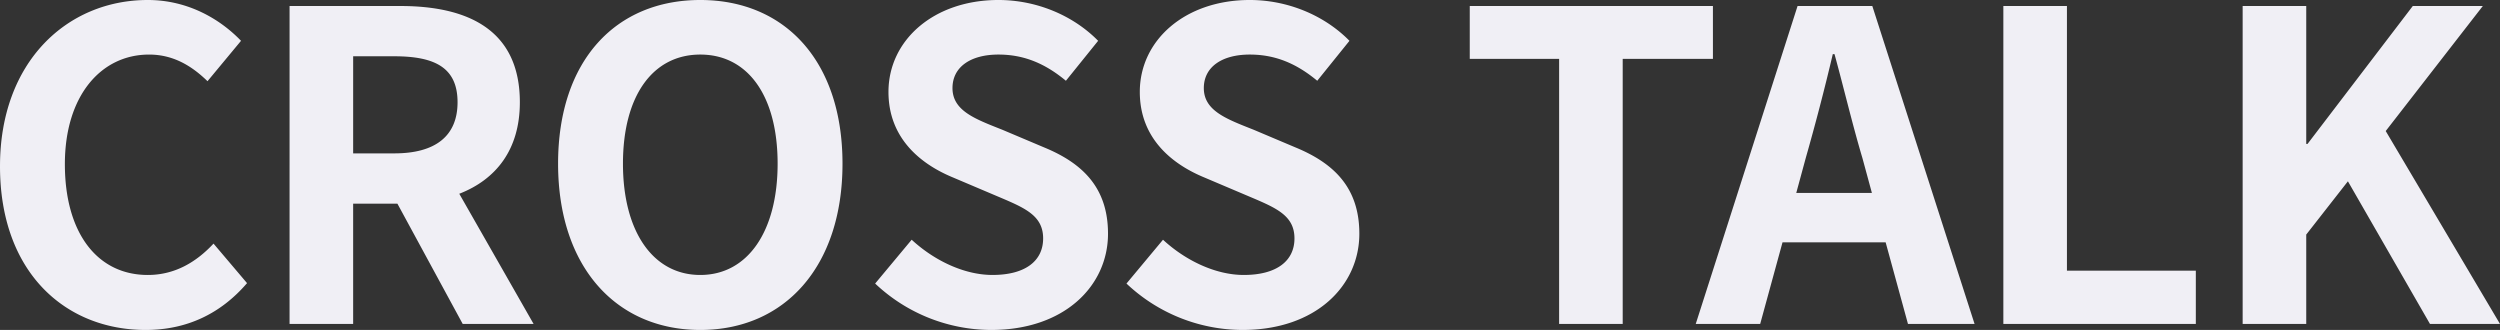 <svg xmlns="http://www.w3.org/2000/svg" width="1815.528" height="239.616" viewBox="0 0 1815.528 239.616">
  <rect x="0" y="0" width="1815.528" height="239.616" fill="#333333" stroke="none"/>
  <path id="路径_937" data-name="路径 937" d="M-792.948,4.368c29.952,0,54.6-11.856,73.632-34.008l-24.336-28.7c-12.48,13.416-28.08,22.776-47.736,22.776-36.5,0-60.216-30.264-60.216-80.5,0-49.608,26.208-79.56,61.152-79.56,17.472,0,30.888,8.112,42.432,19.344l24.336-29.328c-14.976-15.6-38.376-29.64-67.7-29.64-58.344,0-107.328,44.616-107.328,120.744C-898.716-37.44-851.292,4.368-792.948,4.368Zm150.7-198.744H-612.3c29.64,0,45.864,8.424,45.864,33.384,0,24.648-16.224,37.128-45.864,37.128h-29.952ZM-511.212,0l-53.976-94.536c26.52-10.3,43.992-31.824,43.992-66.456,0-53.04-38.376-69.888-86.736-69.888h-80.5V0h46.176V-87.36h32.136L-562.692,0Zm121.056,4.368C-329,4.368-286.884-41.5-286.884-116.376S-329-235.248-390.156-235.248s-103.272,43.68-103.272,118.872C-493.428-41.5-451.308,4.368-390.156,4.368Zm0-39.936c-34.32,0-56.16-31.512-56.16-80.808,0-49.608,21.84-79.248,56.16-79.248S-334-165.984-334-116.376C-334-67.08-355.836-35.568-390.156-35.568ZM-178.932,4.368c53.352,0,84.864-32.136,84.864-69.888,0-33.384-18.408-51.168-46.488-62.712l-30.264-12.792c-19.656-7.8-36.192-13.728-36.192-30.264,0-15.288,13.1-24.336,33.384-24.336,19.032,0,34.32,6.864,48.984,19.032l23.4-29.016c-18.72-19.032-45.552-29.64-72.384-29.64-46.8,0-79.872,29.016-79.872,66.768,0,33.7,23.4,52.416,46.8,62.088l30.888,13.1c20.592,8.736,34.632,14.04,34.632,31.2,0,16.224-12.792,26.52-36.816,26.52-20.28,0-42.12-10.3-58.656-25.584l-26.52,31.824A123.033,123.033,0,0,0-178.932,4.368Zm182.52,0c53.352,0,84.864-32.136,84.864-69.888,0-33.384-18.408-51.168-46.488-62.712L11.7-141.024c-19.656-7.8-36.192-13.728-36.192-30.264,0-15.288,13.1-24.336,33.384-24.336,19.032,0,34.32,6.864,48.984,19.032l23.4-29.016c-18.72-19.032-45.552-29.64-72.384-29.64-46.8,0-79.872,29.016-79.872,66.768,0,33.7,23.4,52.416,46.8,62.088l30.888,13.1C27.3-84.552,41.34-79.248,41.34-62.088c0,16.224-12.792,26.52-36.816,26.52-20.28,0-42.12-10.3-58.656-25.584l-26.52,31.824A123.033,123.033,0,0,0,3.588,4.368ZM233.532,0h46.176V-192.5h65.52V-230.88H168.636V-192.5h64.9ZM405.756-95.16l6.864-25.272c6.864-24.024,13.728-50.232,19.656-75.5h1.248c6.864,24.96,13.1,51.48,20.28,75.5l6.864,25.272ZM486.876,0h48.36L460.98-230.88H406.692L332.748,0h46.8l16.224-59.28h74.88ZM556.14,0H695.916V-38.688h-93.6V-230.88H556.14ZM729.924,0H776.1V-64.9l30.264-38.688L865.956,0h50.856L833.82-140.088l70.512-90.792H853.476l-76.44,100.152H776.1V-230.88H729.924Z" transform="translate(898.716 235.248)" fill="#f0eff5"/>
</svg>
